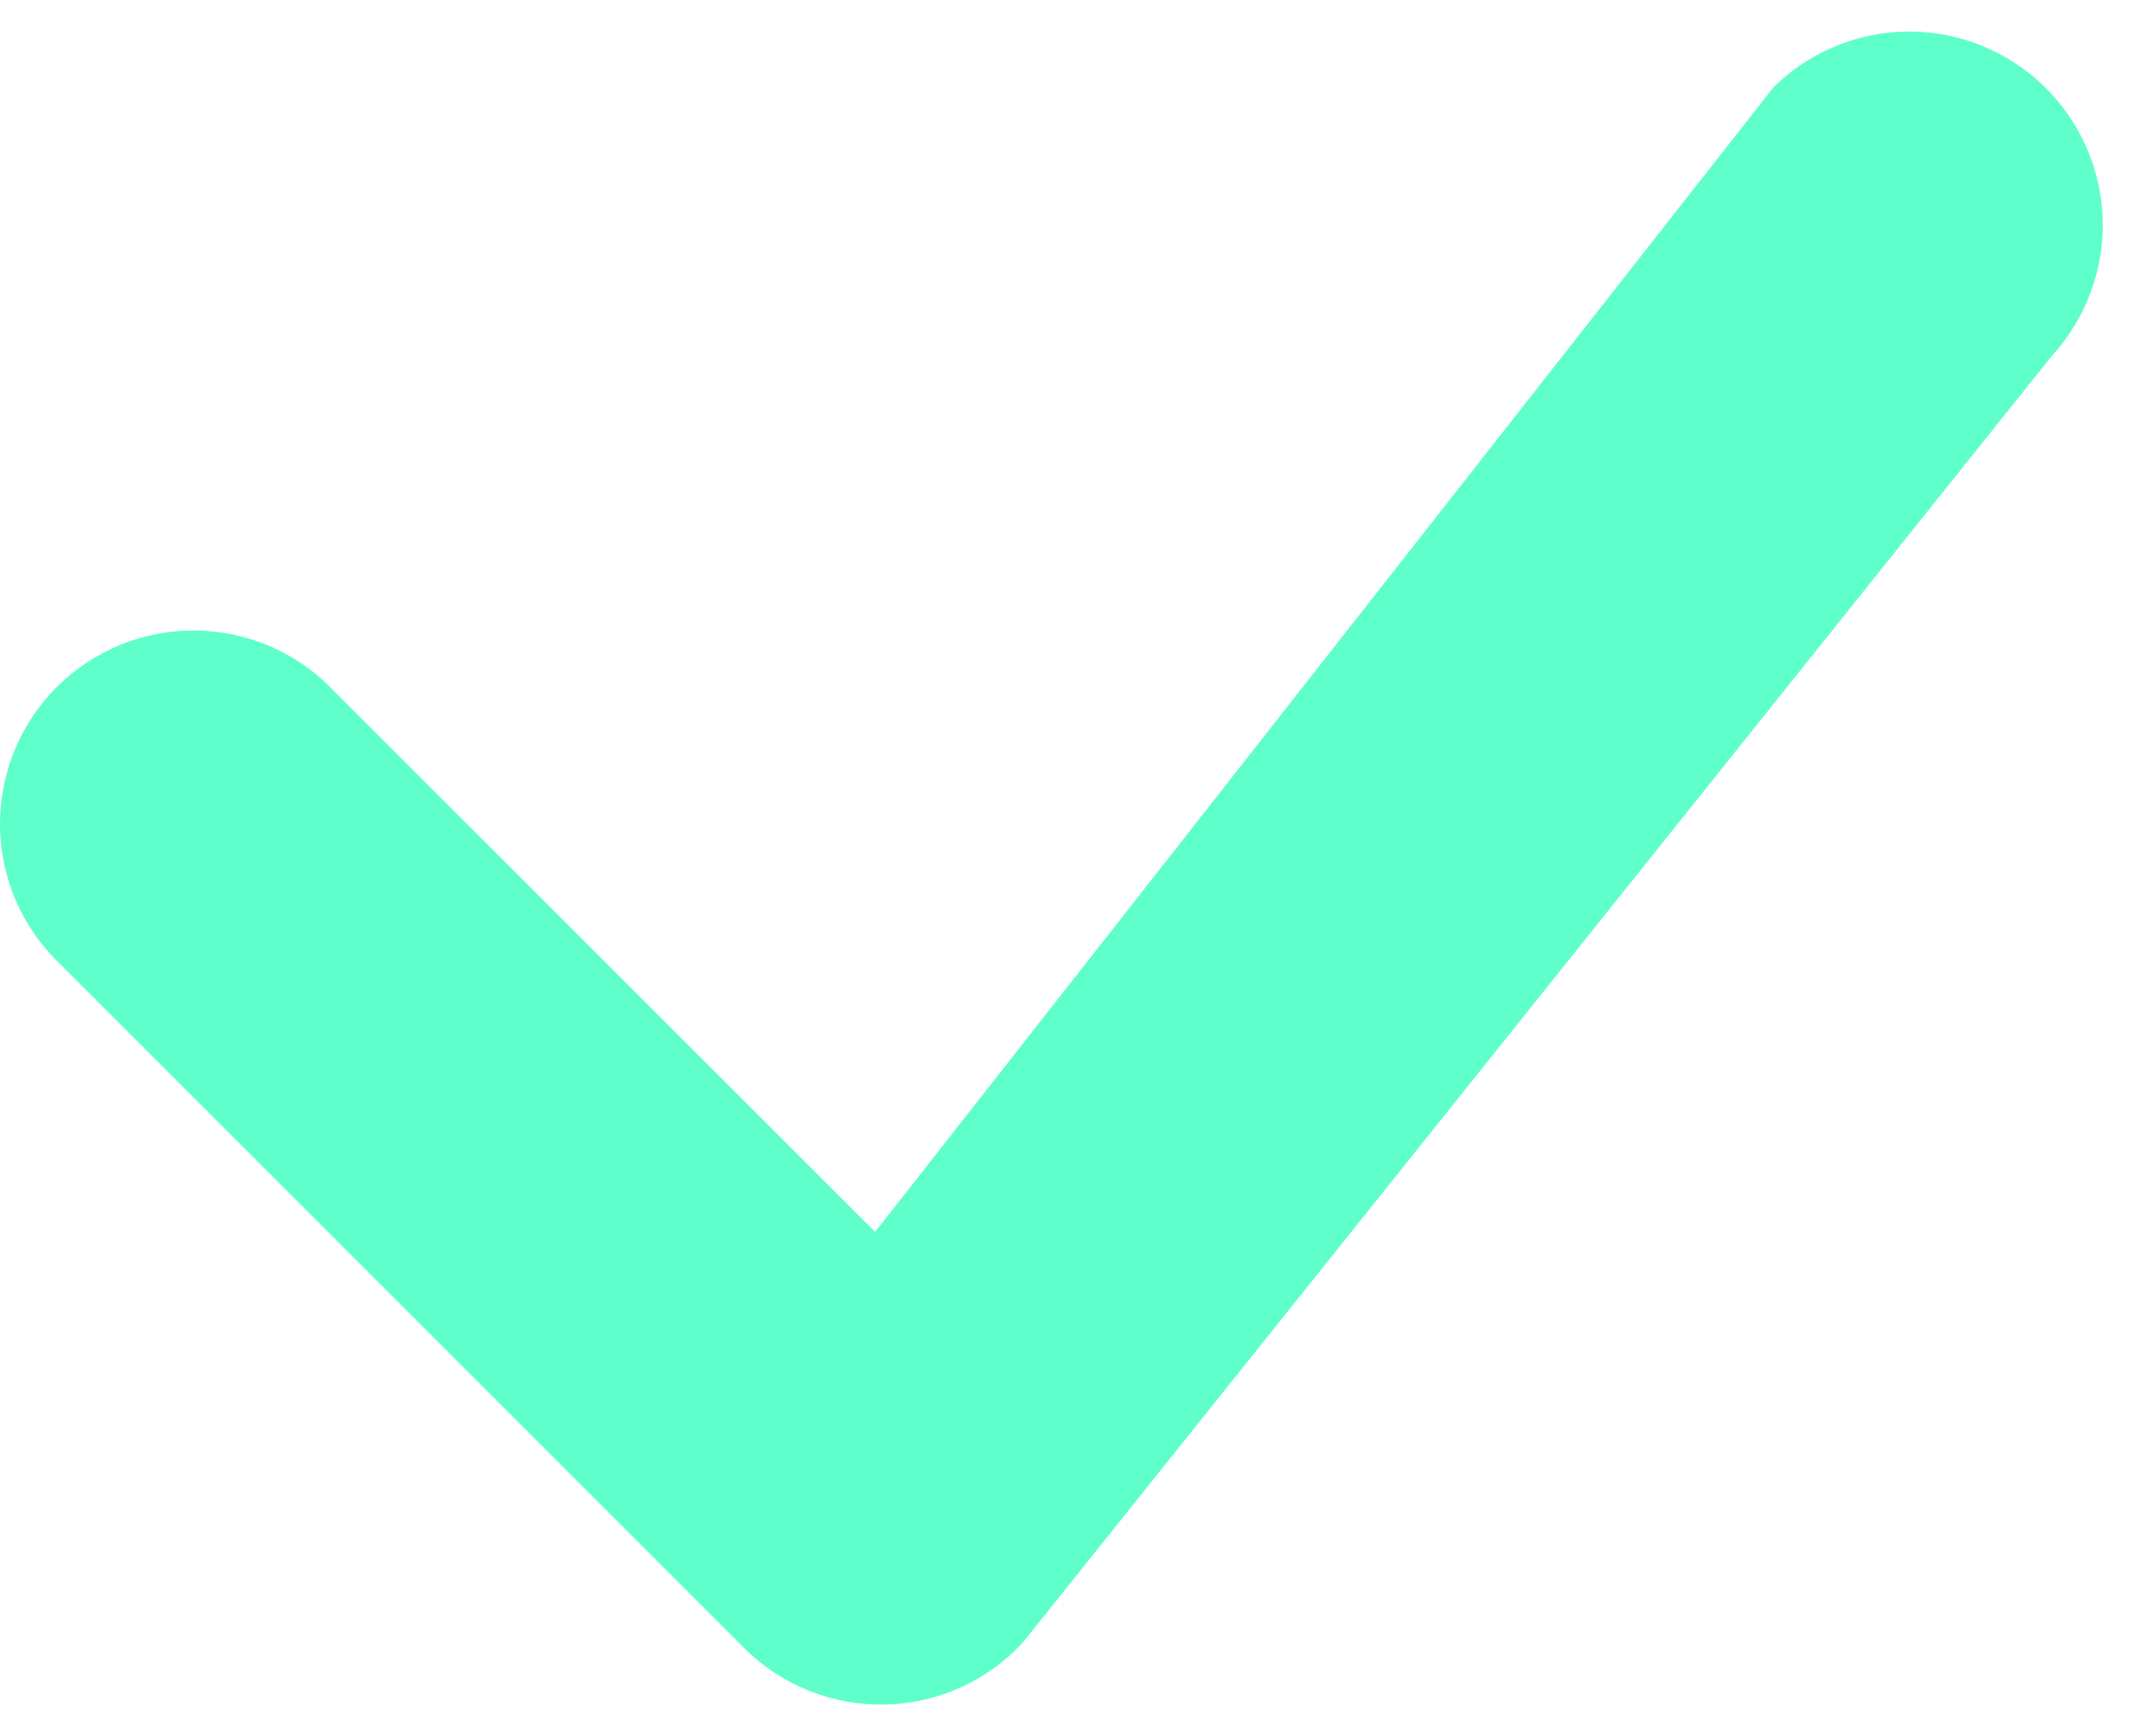 <?xml version="1.0" encoding="UTF-8"?> <svg xmlns="http://www.w3.org/2000/svg" width="16" height="13" viewBox="0 0 16 13" fill="none"> <path d="M13.296 0.636C13.568 0.377 13.93 0.234 14.306 0.236C14.681 0.239 15.041 0.388 15.309 0.651C15.577 0.914 15.733 1.271 15.743 1.646C15.753 2.022 15.616 2.387 15.363 2.664L7.657 12.3C7.524 12.443 7.364 12.558 7.187 12.637C7.009 12.717 6.817 12.759 6.622 12.763C6.427 12.767 6.234 12.731 6.053 12.658C5.873 12.585 5.709 12.477 5.571 12.339L0.461 7.229C0.319 7.096 0.205 6.936 0.125 6.759C0.046 6.581 0.004 6.389 0 6.195C-0.003 6 0.033 5.807 0.105 5.627C0.178 5.446 0.287 5.283 0.424 5.145C0.562 5.008 0.726 4.899 0.906 4.826C1.086 4.753 1.28 4.718 1.474 4.721C1.668 4.725 1.86 4.767 2.038 4.846C2.216 4.925 2.376 5.04 2.508 5.182L6.552 9.224L13.259 0.678C13.271 0.663 13.282 0.649 13.296 0.636Z" fill="#5EFFCA"></path> </svg> 